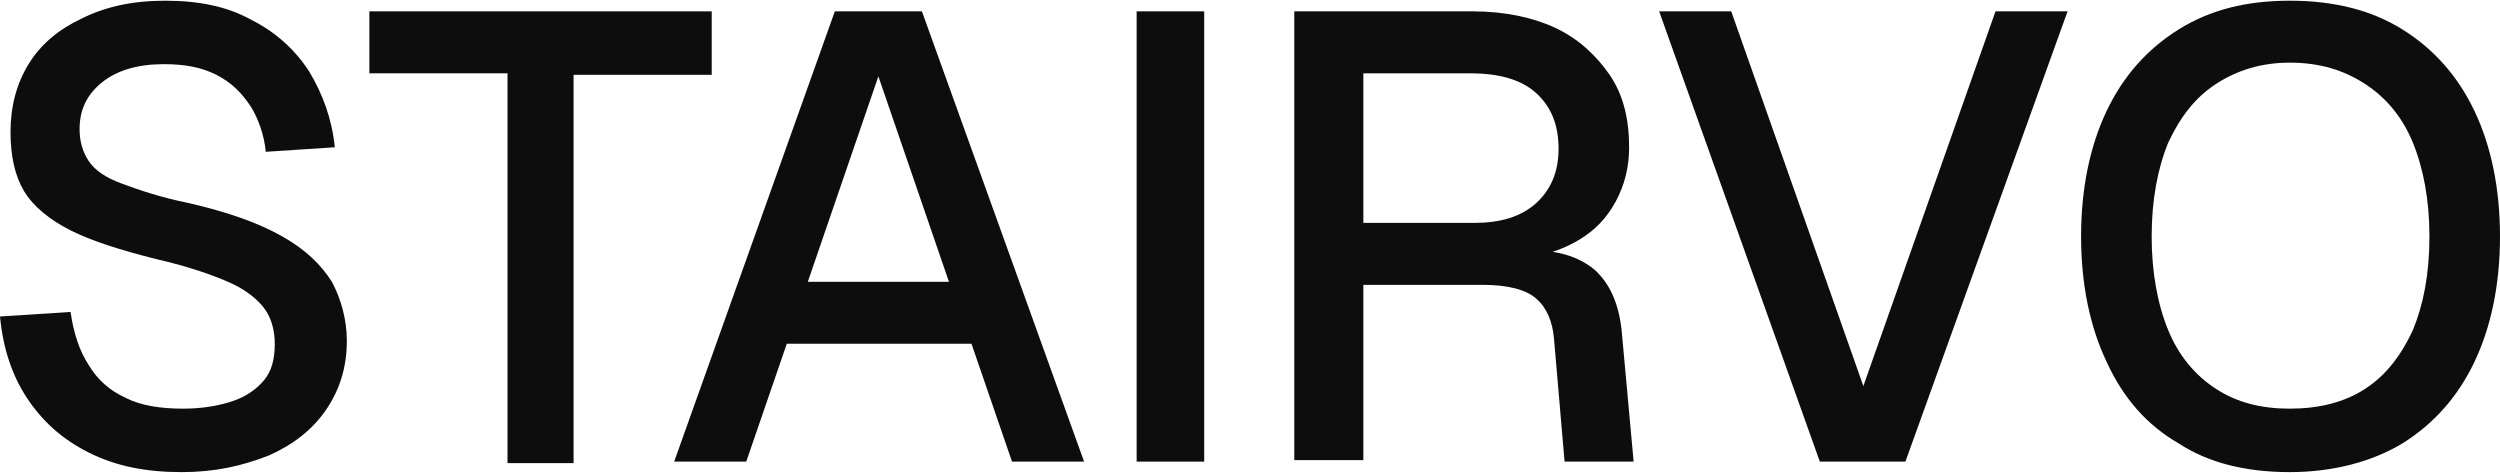 <svg width="1780" height="337" viewBox="0 0 1780 337" fill="none" xmlns="http://www.w3.org/2000/svg">
<path d="M129.357 336.148C103.7 336.148 82.318 331.844 63.075 322.162C43.832 312.48 29.934 299.571 19.243 283.434C8.553 267.297 2.138 247.933 0 225.341L50.246 222.113C52.384 237.175 56.661 250.084 63.075 259.766C69.49 270.524 78.042 278.055 89.802 283.434C100.493 288.813 114.39 290.964 130.427 290.964C144.324 290.964 156.084 288.813 165.706 285.585C175.327 282.358 182.811 276.979 188.156 270.524C193.502 264.069 195.64 255.463 195.64 244.705C195.64 236.099 193.502 227.492 189.225 221.038C184.949 214.583 176.397 207.052 164.637 201.673C152.877 196.294 134.703 189.84 111.183 184.461C85.526 178.006 65.213 171.551 50.246 164.021C35.279 156.49 23.52 146.808 17.105 136.05C10.691 125.292 7.483 111.307 7.483 94.094C7.483 75.805 11.76 59.669 20.312 45.683C28.865 31.698 41.694 20.94 57.73 13.409C74.835 4.803 94.078 0.5 117.598 0.5C142.186 0.5 162.499 4.803 179.604 14.485C196.709 23.092 210.607 36.001 220.228 51.062C229.85 67.199 236.264 84.412 238.403 104.852L189.225 108.079C188.156 96.246 183.88 84.412 178.535 75.806C172.12 66.123 164.637 58.593 153.946 53.214C143.255 47.835 131.496 45.683 116.529 45.683C98.354 45.683 83.388 49.986 72.697 58.593C62.006 67.199 56.661 77.957 56.661 91.942C56.661 100.549 58.799 108.079 63.075 114.534C67.351 120.989 74.835 126.368 86.595 130.671C98.354 134.974 113.321 140.353 134.703 144.656C162.499 151.111 183.88 158.642 200.985 168.324C218.09 178.006 228.781 188.764 236.264 200.598C242.679 212.431 246.955 227.492 246.955 242.554C246.955 261.918 241.61 278.055 231.988 292.04C222.367 306.025 208.469 316.783 191.364 324.314C172.12 331.844 152.877 336.148 129.357 336.148Z" fill="#0D0D0D"/>
<path d="M361.342 328.669V52.191H262.988V8.083H506.736V53.266H408.381V329.745H361.342V328.669Z" fill="#0D0D0D"/>
<path d="M480.012 328.669L594.402 8.083H656.408L771.868 328.669H720.552L691.688 244.758H560.192L531.327 328.669H480.012ZM575.159 200.65H675.652L625.405 54.342L575.159 200.65Z" fill="#0D0D0D"/>
<path d="M809.284 328.669V8.083H857.392V328.669H809.284Z" fill="#0D0D0D"/>
<path d="M921.533 328.669V8.083H1048.75C1071.2 8.083 1091.52 12.386 1107.55 19.917C1123.59 27.447 1136.42 39.281 1146.04 53.266C1155.66 67.252 1159.94 84.464 1159.94 104.904C1159.94 118.89 1156.73 131.799 1150.31 143.633C1143.9 155.467 1135.35 164.073 1124.66 170.528C1113.97 176.983 1102.21 181.286 1090.45 182.362L1088.31 178.058C1108.62 178.058 1123.59 182.362 1135.35 192.044C1146.04 201.726 1152.45 215.711 1154.59 235.075L1163.14 328.669H1113.97L1106.48 241.53C1105.41 228.621 1101.14 218.939 1093.65 212.484C1086.17 206.029 1073.34 202.802 1055.17 202.802H970.71V327.594H921.533V328.669ZM970.71 158.694H1049.82C1068 158.694 1082.96 154.391 1093.65 144.709C1104.34 135.027 1109.69 122.117 1109.69 105.98C1109.69 88.767 1104.34 75.858 1093.65 66.176C1082.96 56.494 1066.93 52.191 1046.61 52.191H970.71V158.694Z" fill="#0D0D0D"/>
<path d="M1295.71 328.669L1181.32 8.083H1232.64L1326.71 274.88L1420.79 8.083H1472.11L1356.65 328.669H1295.71Z" fill="#0D0D0D"/>
<path d="M1630.33 336.148C1599.33 336.148 1572.6 329.693 1551.22 315.708C1528.77 302.798 1511.66 283.434 1499.9 257.615C1488.14 232.871 1481.73 202.749 1481.73 168.324C1481.73 133.898 1488.14 103.776 1499.9 79.033C1511.66 54.29 1528.77 34.925 1551.22 20.94C1573.67 6.955 1599.33 0.5 1630.33 0.5C1661.33 0.5 1688.06 6.955 1710.51 20.94C1732.96 34.925 1750.07 54.29 1761.83 79.033C1773.59 103.776 1780 133.898 1780 168.324C1780 202.749 1773.59 232.871 1761.83 257.615C1750.07 282.358 1732.96 301.722 1710.51 315.708C1689.13 328.617 1661.33 336.148 1630.33 336.148ZM1630.33 290.964C1650.64 290.964 1668.82 286.661 1683.78 276.979C1698.75 267.297 1709.44 253.311 1717.99 235.023C1725.48 216.735 1729.75 195.219 1729.75 168.324C1729.75 142.505 1725.48 119.913 1717.99 101.625C1710.51 83.336 1698.75 69.351 1683.78 59.669C1668.82 49.986 1651.71 44.608 1630.33 44.608C1610.02 44.608 1592.91 49.986 1577.95 59.669C1562.98 69.351 1552.29 83.336 1543.74 101.625C1536.25 119.913 1531.98 142.505 1531.98 168.324C1531.98 194.143 1536.25 216.735 1543.74 235.023C1551.22 253.311 1562.98 267.297 1577.95 276.979C1592.91 286.661 1610.02 290.964 1630.33 290.964Z" fill="#0D0D0D"/>
</svg>
